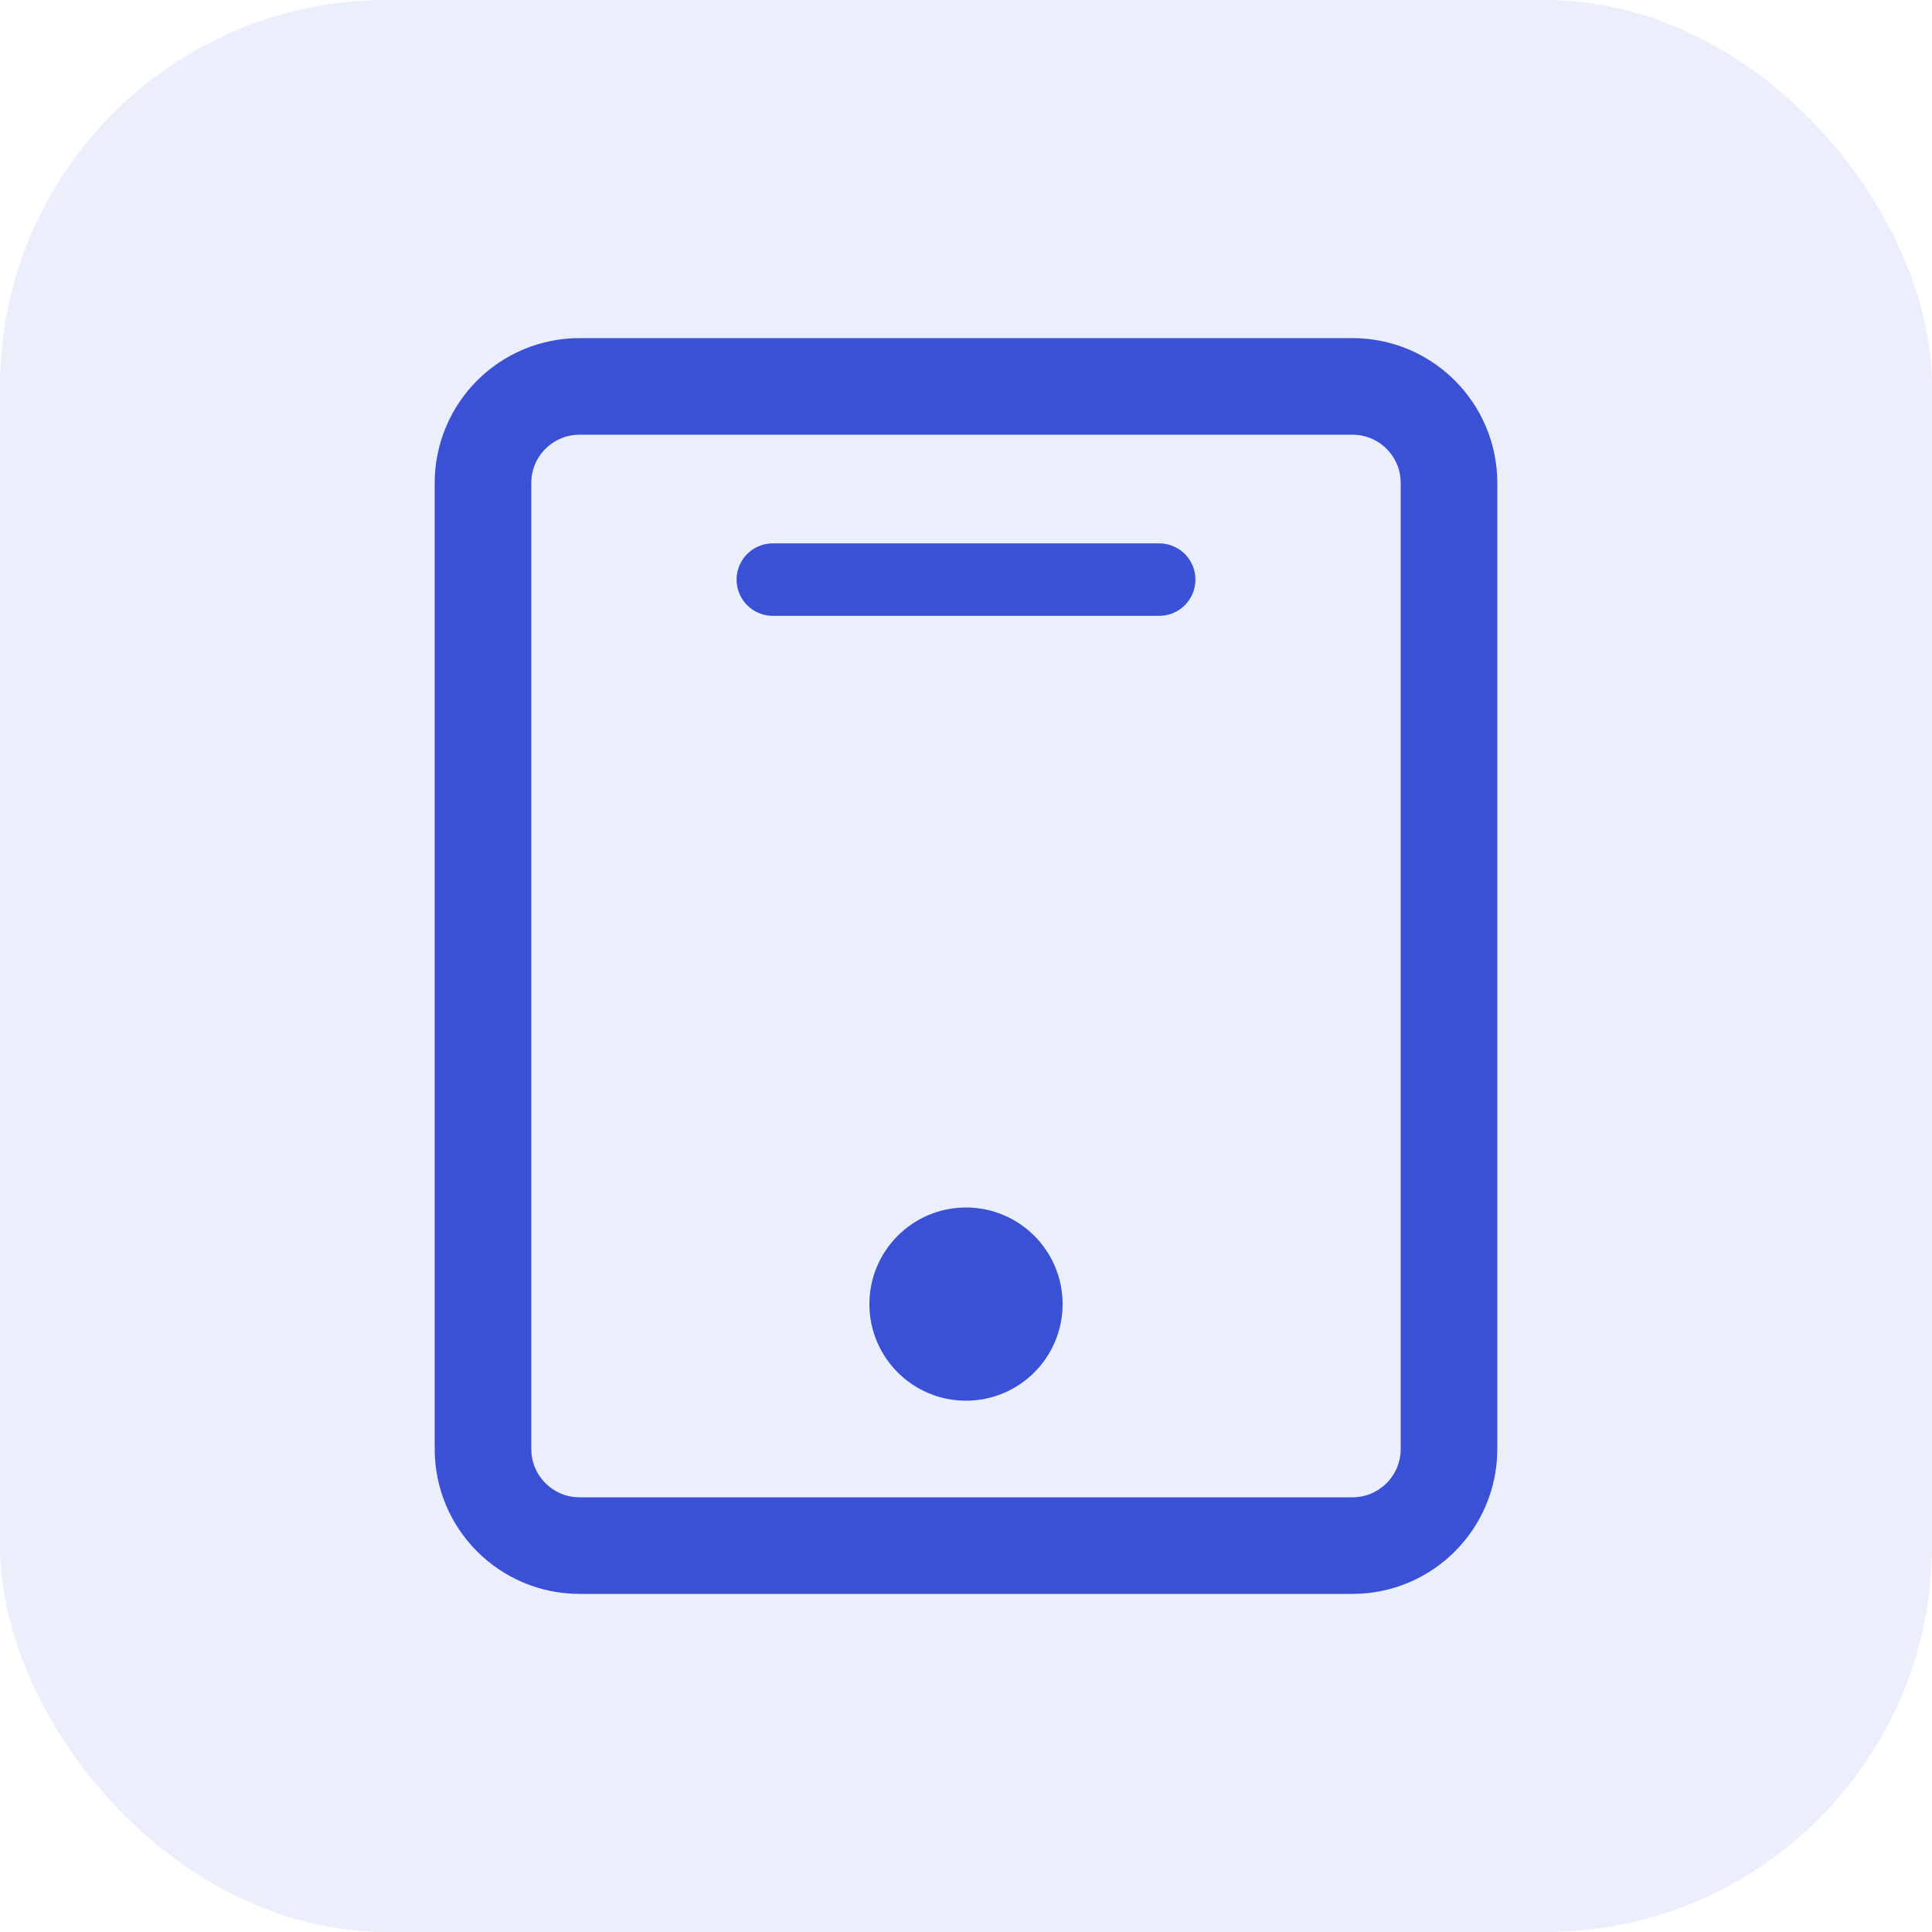 <svg width="40" height="40" viewBox="0 0 40 40" fill="none" xmlns="http://www.w3.org/2000/svg">
<rect width="40" height="40" rx="8" fill="#3b51d5" fill-opacity="0.1"/>
<path d="M12 8C10.895 8 10 8.895 10 10V30C10 31.105 10.895 32 12 32H28C29.105 32 30 31.105 30 30V10C30 8.895 29.105 8 28 8H12Z" stroke="#3b51d5" stroke-width="2"/>
<path d="M16 12H24" stroke="#3b51d5" stroke-width="1.5" stroke-linecap="round"/>
<circle cx="20" cy="27" r="2" fill="#3b51d5"/>
</svg>